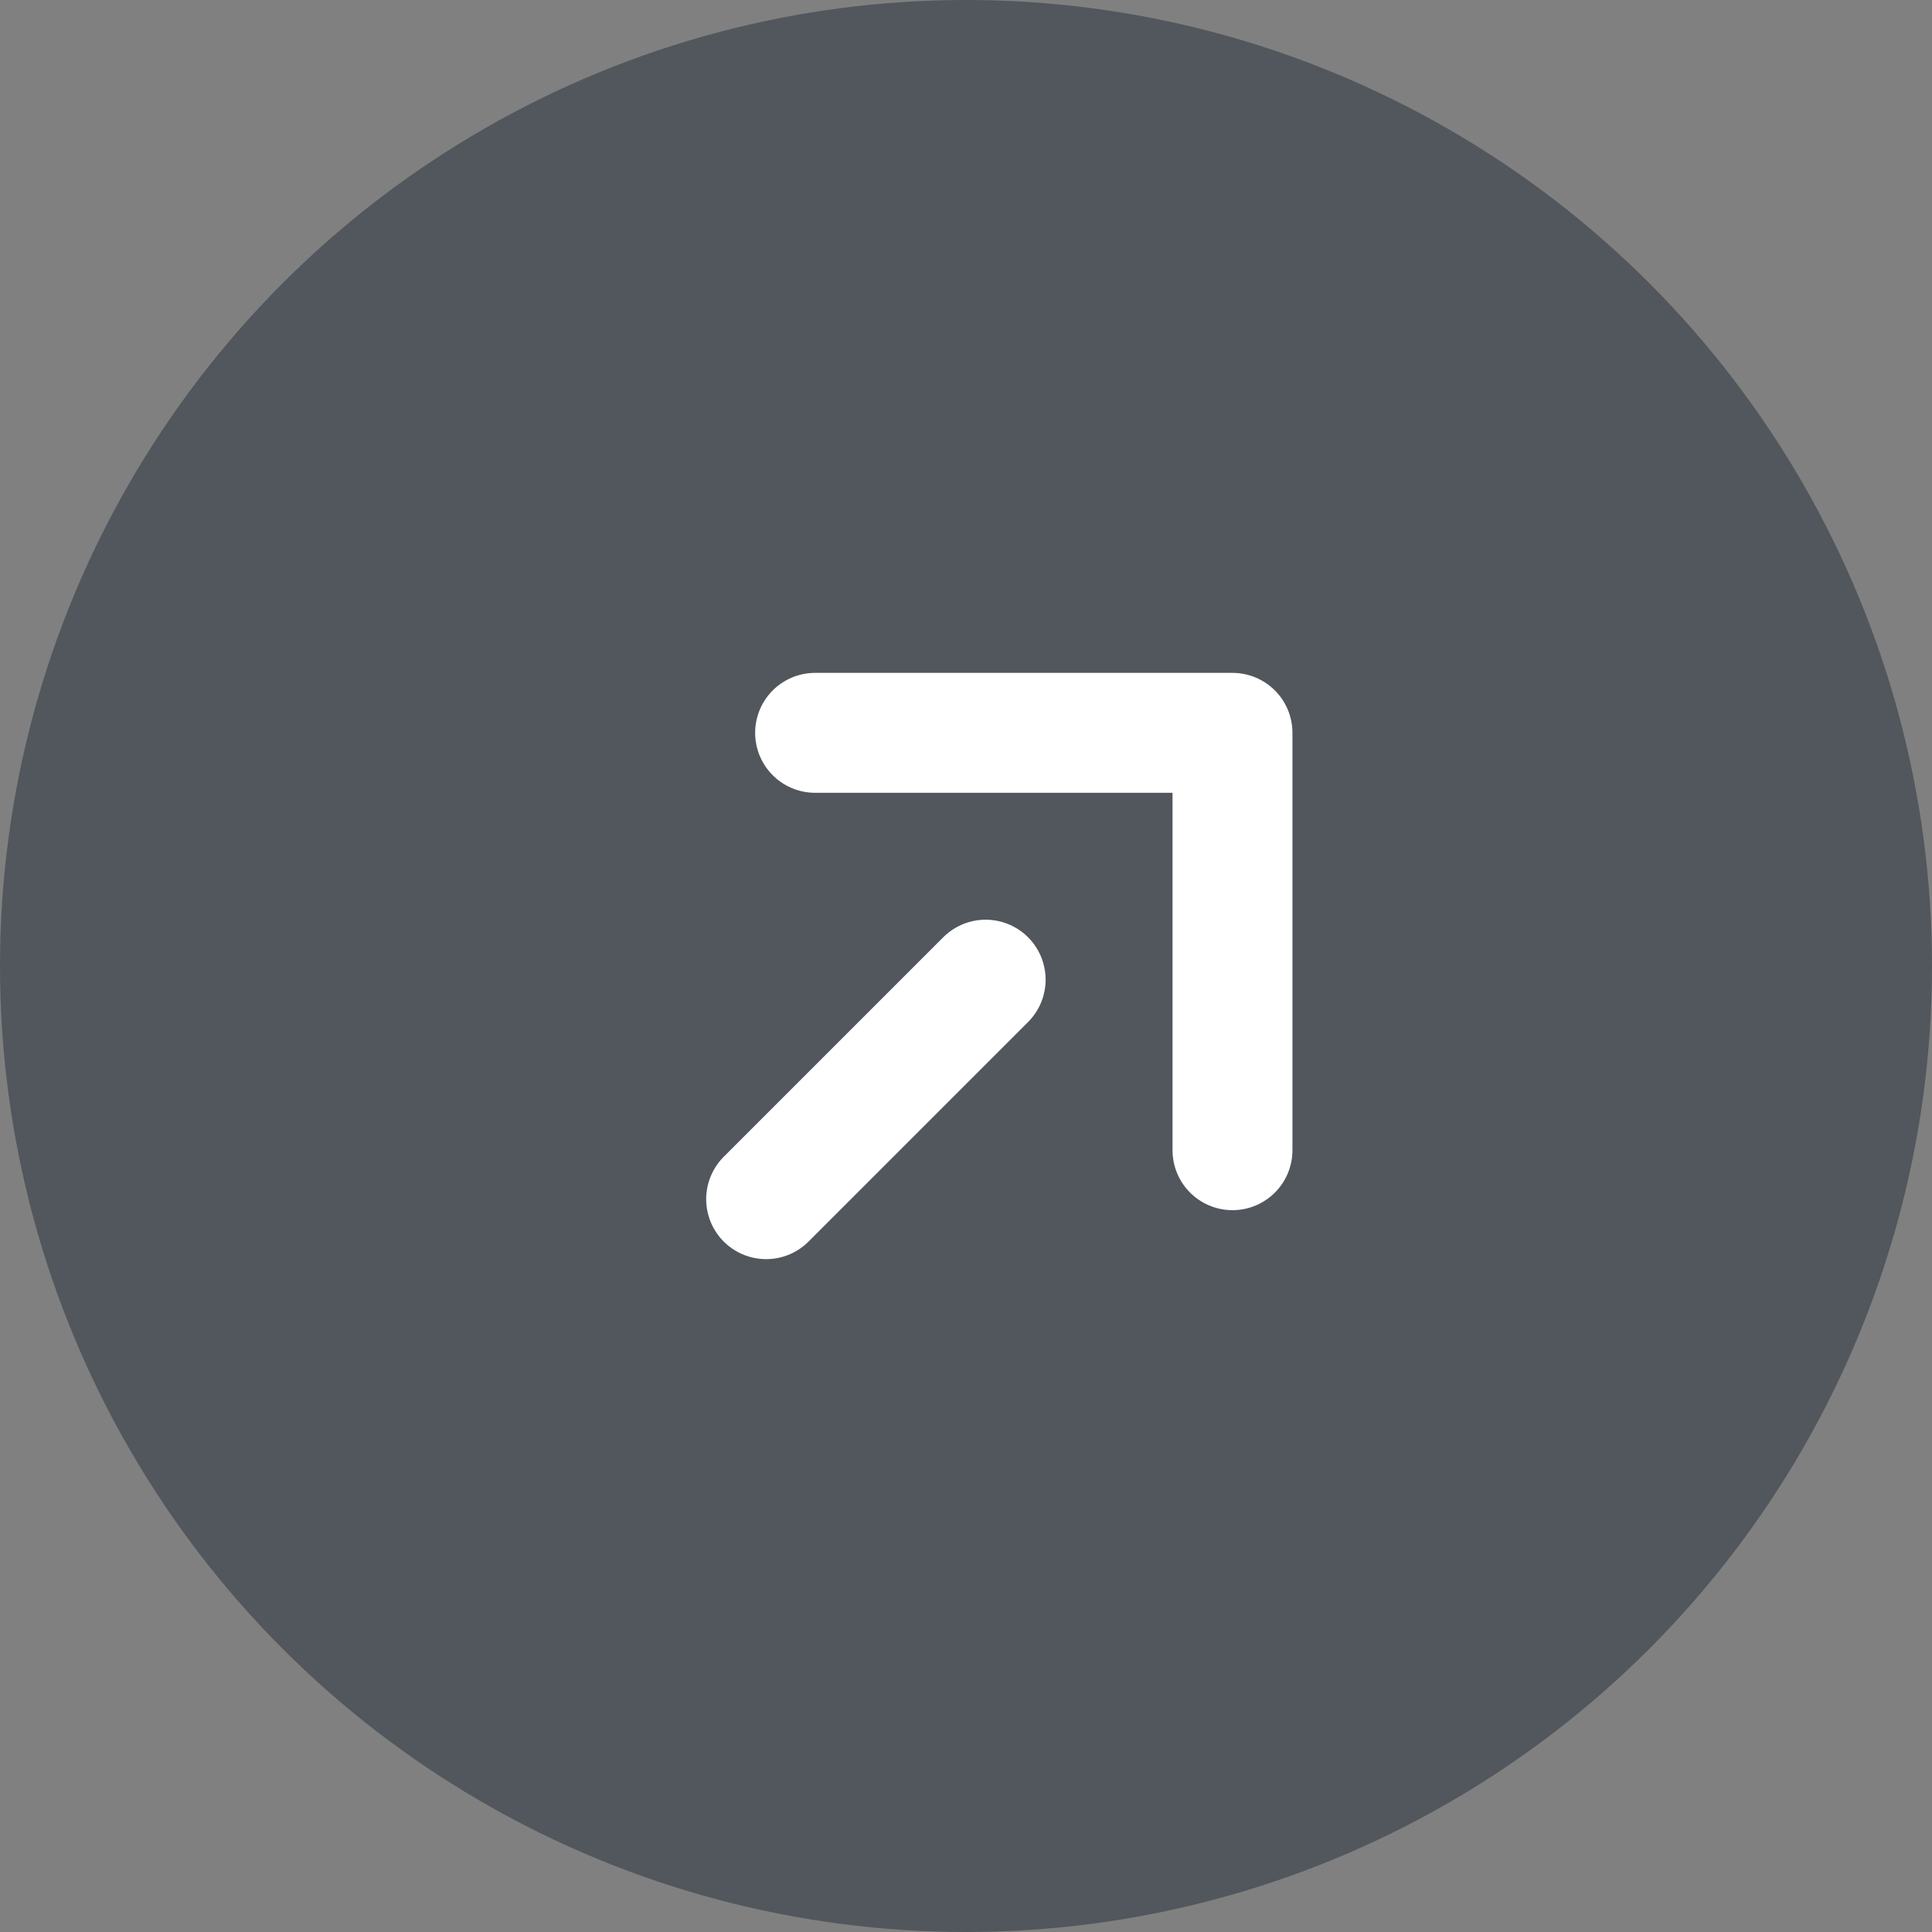 <?xml version="1.0" encoding="UTF-8"?>
<svg xmlns="http://www.w3.org/2000/svg" id="Camada_2" viewBox="0 0 58 58" width="600" height="600">
  <rect x="0" y="0" width="58" height="58" fill="#808080" stroke="none"/>
  <defs>
    <style>
      .cls-1 {
        fill: #51575c;
      }

      .cls-2 {
        fill: none;
        stroke: #fff;
        stroke-linecap: round;
        stroke-linejoin: round;
        stroke-width: 3.6px;
      }
    </style>
  </defs>
  <g id="Layer_1">
    <g>
      <circle class="cls-1" cx="29" cy="29" r="29"/>
      <path class="cls-2" d="M24.47,22h12.53v12.53M29.59,29.41l-6.59,6.59"/>
    </g>
  </g>
</svg>
